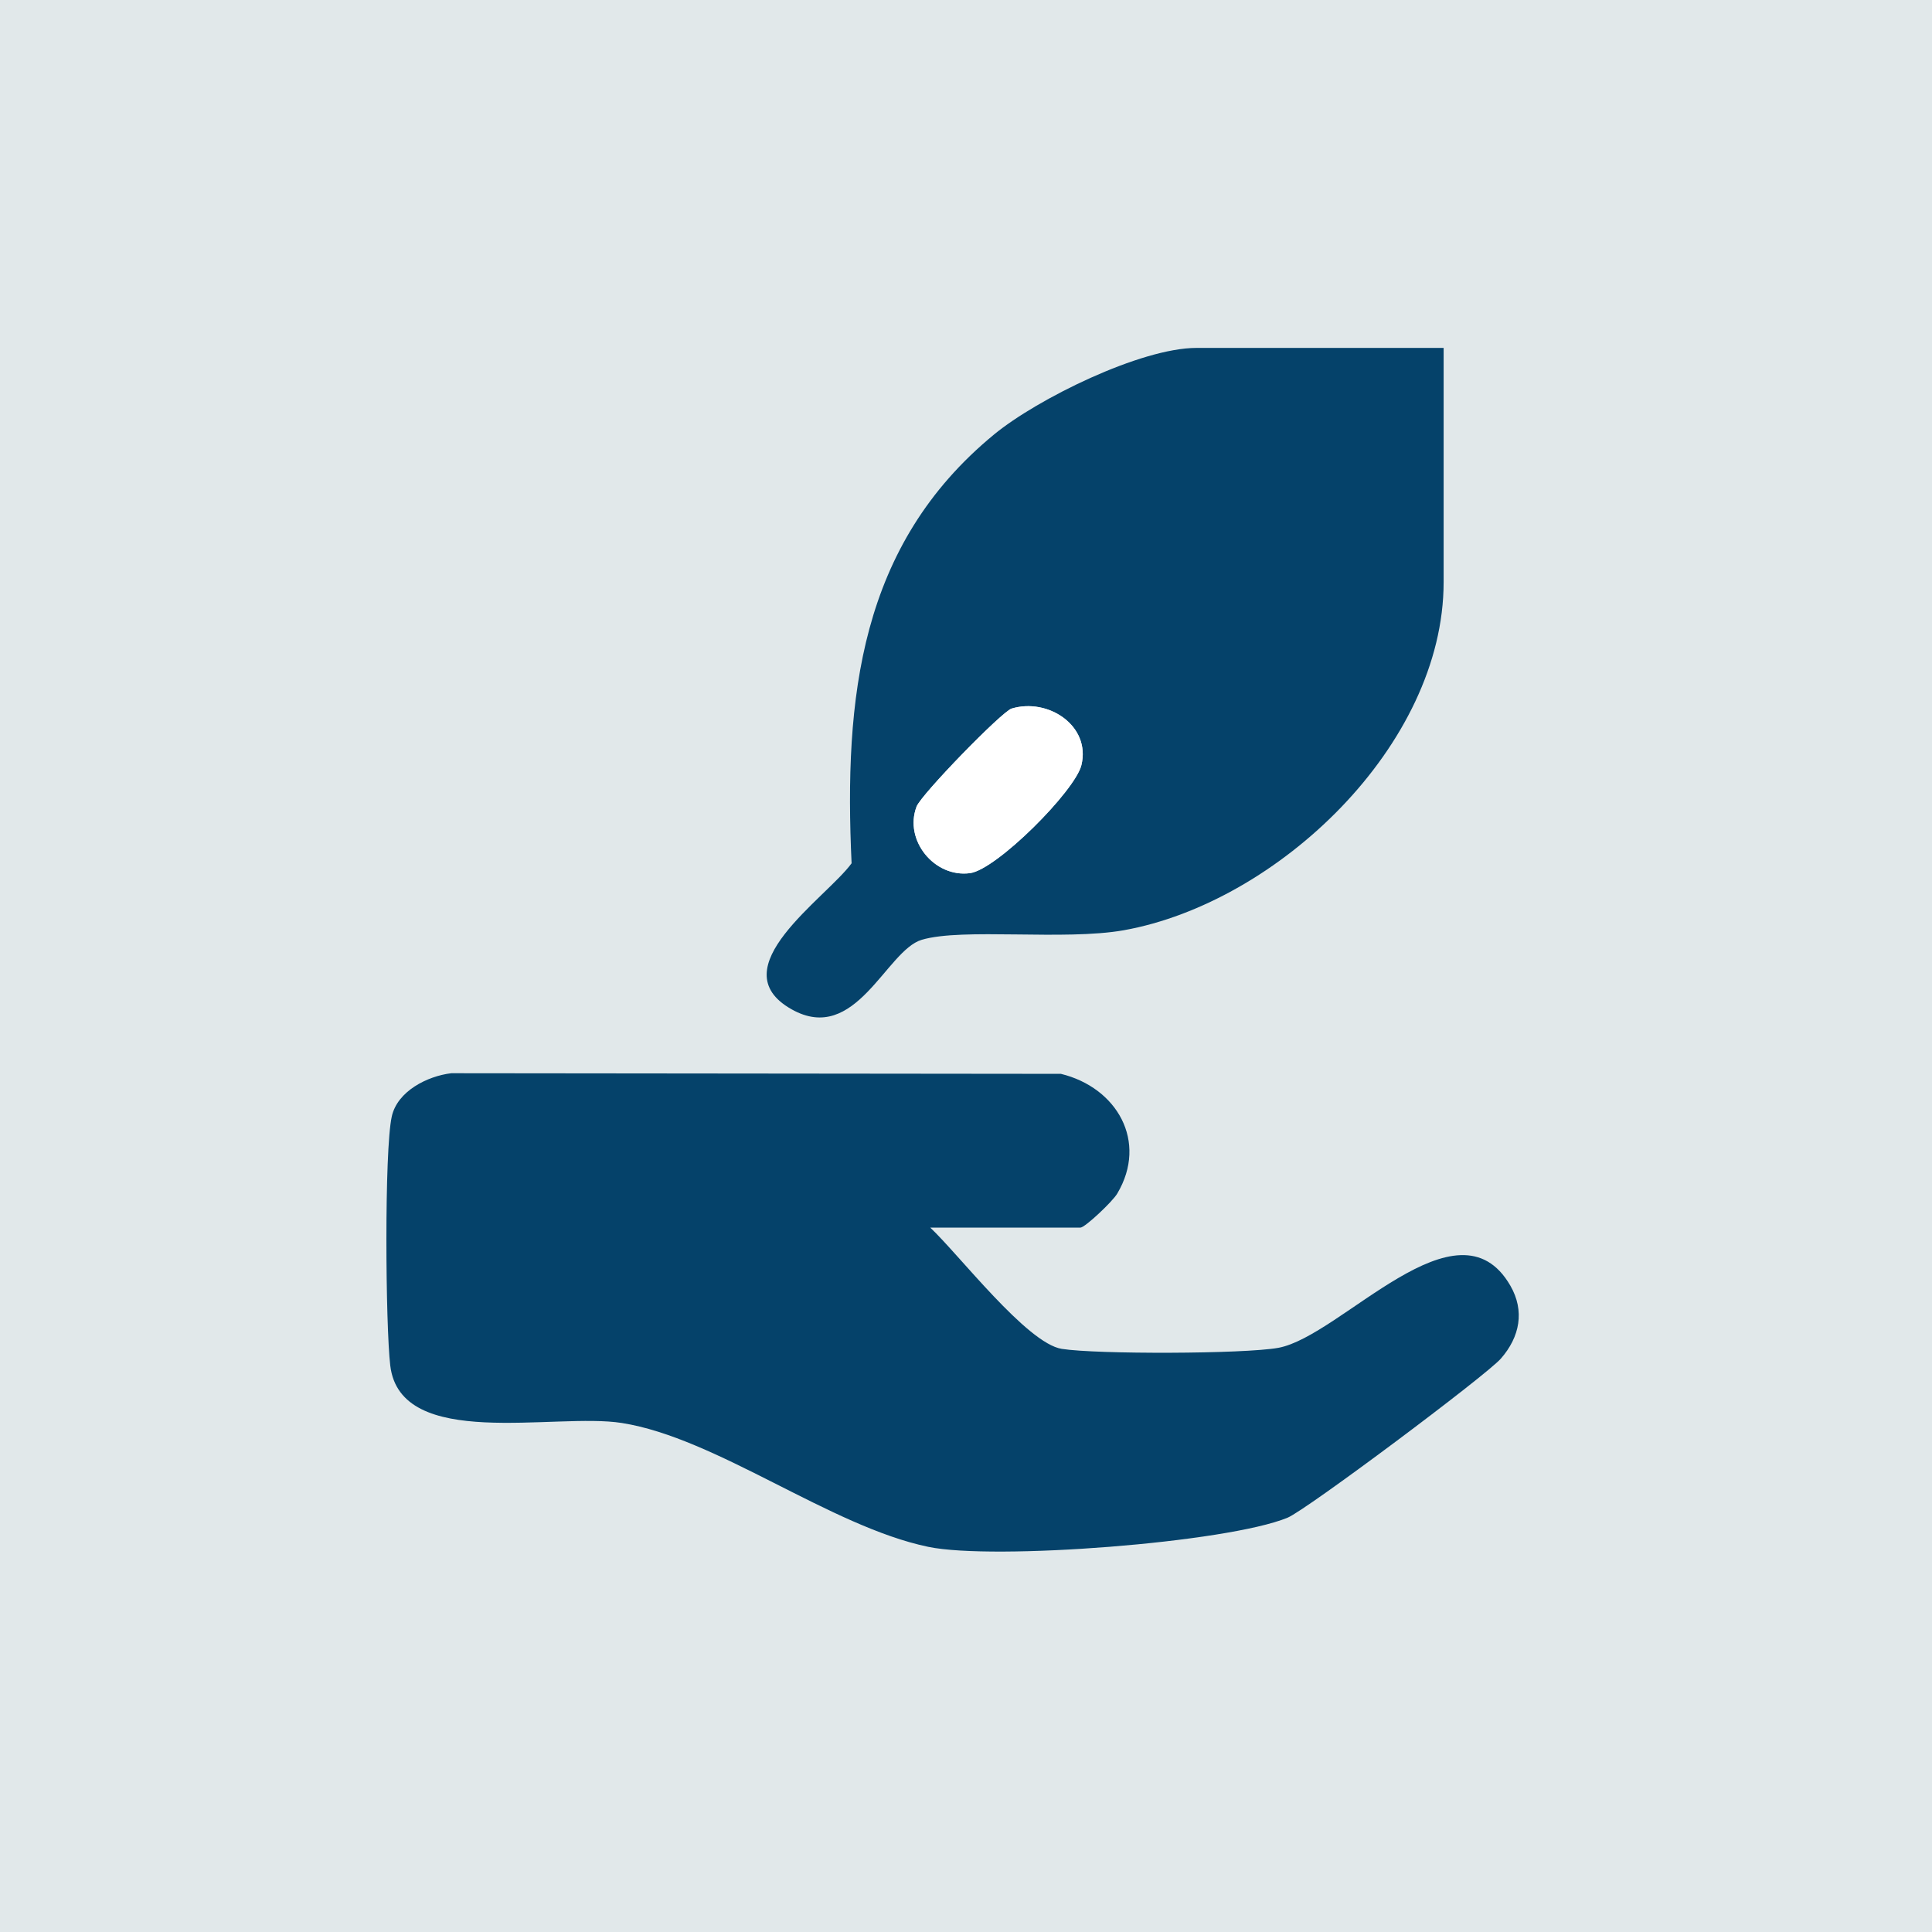 <svg width="50" height="50" viewBox="0 0 50 50" fill="none" xmlns="http://www.w3.org/2000/svg">
<rect width="50" height="50" fill="#E1E8EA"/>
<path d="M24.066 31.762C24.808 32.454 26.576 34.768 27.48 34.909C28.384 35.051 32.182 35.043 33.082 34.882C34.713 34.583 37.722 30.902 39.089 33.275C39.462 33.923 39.337 34.595 38.842 35.161C38.461 35.597 33.809 39.078 33.322 39.278C31.75 39.926 25.72 40.386 24.023 40.032C21.493 39.506 18.542 37.212 16.095 36.827C14.358 36.551 10.363 37.553 10.1 35.341C9.978 34.316 9.943 29.782 10.139 28.895C10.284 28.238 11.062 27.849 11.679 27.775L27.456 27.791C28.906 28.144 29.715 29.543 28.914 30.89C28.792 31.099 28.077 31.77 27.963 31.77H24.058L24.066 31.762Z" fill="#05426A"/>
<path d="M37.361 9V15.066C37.361 19.285 33.066 23.359 29.087 24.074C27.547 24.349 24.911 24.007 23.854 24.322C22.931 24.597 22.145 27.056 20.487 26.121C18.601 25.06 21.383 23.245 22.039 22.342C21.842 18.075 22.239 14.111 25.728 11.243C26.851 10.32 29.527 9.004 30.965 9.004H37.361V9ZM26.18 18.338C25.928 18.413 23.842 20.558 23.72 20.876C23.39 21.748 24.188 22.719 25.103 22.597C25.791 22.507 27.826 20.468 27.987 19.8C28.234 18.778 27.119 18.055 26.18 18.338Z" fill="#05426A"/>
<path d="M26.18 18.338C27.119 18.051 28.234 18.778 27.987 19.8C27.826 20.468 25.791 22.506 25.103 22.597C24.184 22.719 23.39 21.748 23.72 20.876C23.842 20.558 25.928 18.417 26.18 18.338Z" fill="white"/>
</svg>
